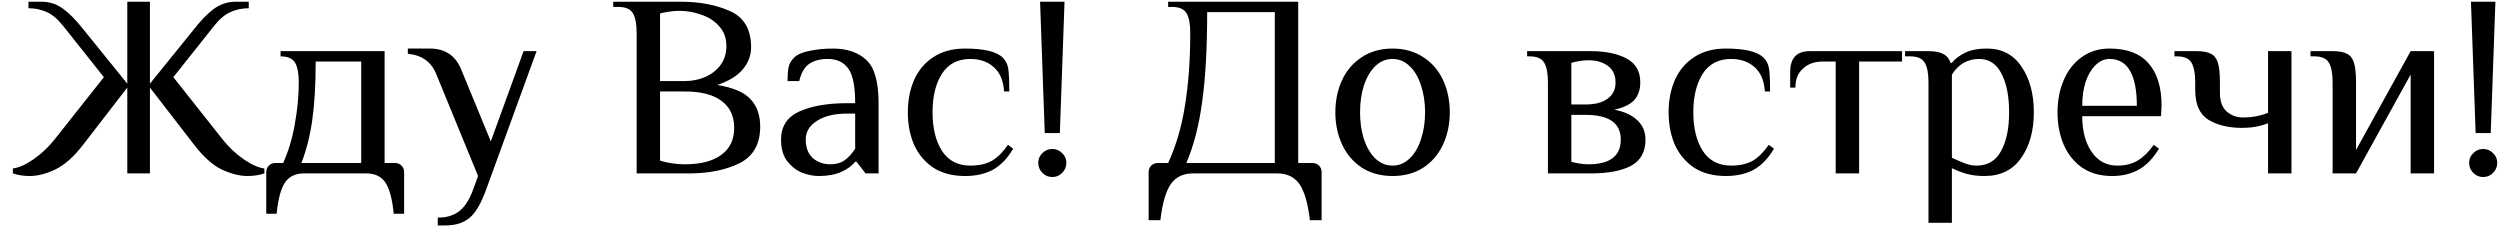 <?xml version="1.0" encoding="UTF-8"?> <svg xmlns="http://www.w3.org/2000/svg" width="173" height="16" viewBox="0 0 173 16" fill="none"><path d="M2.059 12.18C1.639 12.18 1.249 12.12 0.889 12V11.658C1.297 11.61 1.771 11.4 2.311 11.028C2.851 10.656 3.337 10.2 3.769 9.66L7.189 5.34L4.399 1.83C4.027 1.35 3.643 1.02 3.247 0.84C2.851 0.66 2.425 0.57 1.969 0.57V0.12H2.869C3.433 0.12 3.931 0.282 4.363 0.606C4.795 0.918 5.257 1.386 5.749 2.01L8.809 5.79V0.12H10.375V5.79L13.435 2.01C13.891 1.422 14.341 0.96 14.785 0.624C15.241 0.288 15.751 0.12 16.315 0.12H17.215V0.57C16.759 0.57 16.333 0.66 15.937 0.84C15.541 1.02 15.157 1.35 14.785 1.83L11.995 5.34L15.415 9.66C15.847 10.2 16.333 10.656 16.873 11.028C17.413 11.4 17.887 11.61 18.295 11.658V12C17.935 12.12 17.545 12.18 17.125 12.18C16.585 12.18 15.991 12.03 15.343 11.73C14.707 11.418 14.071 10.848 13.435 10.02L10.375 6.06V12H8.809V6.06L5.749 10.02C5.113 10.848 4.471 11.418 3.823 11.73C3.187 12.03 2.599 12.18 2.059 12.18ZM18.425 11.91C18.425 11.73 18.485 11.58 18.605 11.46C18.725 11.34 18.875 11.28 19.055 11.28H19.595C19.967 10.452 20.237 9.546 20.405 8.562C20.585 7.566 20.675 6.612 20.675 5.7C20.675 5.088 20.591 4.638 20.423 4.35C20.255 4.05 19.919 3.9 19.415 3.9V3.54H26.615V11.28H27.335C27.515 11.28 27.665 11.34 27.785 11.46C27.905 11.58 27.965 11.73 27.965 11.91V14.79H27.245C27.149 13.782 26.957 13.062 26.669 12.63C26.381 12.21 25.943 12 25.355 12H21.035C20.447 12 20.009 12.21 19.721 12.63C19.433 13.062 19.241 13.782 19.145 14.79H18.425V11.91ZM24.995 11.28V4.26H21.845C21.845 5.832 21.767 7.176 21.611 8.292C21.455 9.396 21.203 10.392 20.855 11.28H24.995ZM30.292 15.06C30.88 15.06 31.36 14.922 31.732 14.646C32.116 14.382 32.446 13.89 32.722 13.17L33.082 12.18L30.202 5.16C29.866 4.296 29.206 3.816 28.222 3.72V3.36H29.752C30.796 3.36 31.516 3.84 31.912 4.8L33.964 9.786L36.232 3.54H37.132L33.622 13.17C33.274 14.118 32.89 14.76 32.47 15.096C32.05 15.432 31.504 15.6 30.832 15.6H30.292V15.06ZM44.056 2.28C44.056 1.668 43.972 1.218 43.804 0.93C43.636 0.63 43.3 0.48 42.796 0.48H42.436V0.12H47.116C48.424 0.12 49.558 0.336 50.518 0.768C51.49 1.2 51.976 2.034 51.976 3.27C51.976 3.834 51.784 4.344 51.4 4.8C51.016 5.256 50.428 5.616 49.636 5.88C50.74 6.06 51.508 6.39 51.94 6.87C52.384 7.338 52.606 7.968 52.606 8.76C52.606 9.972 52.126 10.818 51.166 11.298C50.218 11.766 49.048 12 47.656 12H44.056V2.28ZM47.386 5.61C47.878 5.61 48.34 5.52 48.772 5.34C49.216 5.148 49.576 4.872 49.852 4.512C50.128 4.14 50.266 3.696 50.266 3.18C50.266 2.64 50.104 2.19 49.78 1.83C49.456 1.458 49.042 1.188 48.538 1.02C48.046 0.84 47.542 0.75 47.026 0.75C46.606 0.75 46.156 0.81 45.676 0.93V5.61H47.386ZM47.386 11.37C48.478 11.37 49.318 11.154 49.906 10.722C50.506 10.29 50.806 9.666 50.806 8.85C50.806 8.034 50.512 7.41 49.924 6.978C49.348 6.546 48.502 6.33 47.386 6.33H45.676V11.118C46.252 11.286 46.822 11.37 47.386 11.37ZM56.658 12.18C56.274 12.18 55.884 12.102 55.488 11.946C55.092 11.778 54.75 11.508 54.462 11.136C54.186 10.764 54.048 10.272 54.048 9.66C54.048 8.748 54.468 8.1 55.308 7.716C56.16 7.332 57.27 7.14 58.638 7.14H59.178C59.178 5.964 59.016 5.16 58.692 4.728C58.368 4.296 57.9 4.08 57.288 4.08C56.748 4.08 56.316 4.194 55.992 4.422C55.668 4.65 55.44 5.046 55.308 5.61H54.498C54.498 5.202 54.522 4.884 54.57 4.656C54.618 4.416 54.744 4.194 54.948 3.99C55.164 3.774 55.518 3.618 56.01 3.522C56.514 3.414 57.06 3.36 57.648 3.36C58.62 3.36 59.388 3.624 59.952 4.152C60.516 4.668 60.798 5.664 60.798 7.14V12H59.898L59.268 11.19H59.178C58.962 11.466 58.644 11.7 58.224 11.892C57.804 12.084 57.282 12.18 56.658 12.18ZM57.468 11.37C57.864 11.37 58.194 11.274 58.458 11.082C58.722 10.89 58.962 10.626 59.178 10.29V7.86H58.638C57.75 7.86 57.048 8.028 56.532 8.364C56.016 8.688 55.758 9.12 55.758 9.66C55.758 10.212 55.92 10.638 56.244 10.938C56.58 11.226 56.988 11.37 57.468 11.37ZM66.782 12.18C65.918 12.18 65.186 11.988 64.586 11.604C63.998 11.208 63.554 10.68 63.254 10.02C62.966 9.348 62.822 8.598 62.822 7.77C62.822 6.942 62.966 6.198 63.254 5.538C63.554 4.866 63.998 4.338 64.586 3.954C65.186 3.558 65.918 3.36 66.782 3.36C68.102 3.36 68.972 3.57 69.392 3.99C69.596 4.194 69.722 4.446 69.77 4.746C69.818 5.034 69.842 5.562 69.842 6.33H69.482C69.434 5.586 69.2 5.028 68.78 4.656C68.36 4.272 67.814 4.08 67.142 4.08C66.278 4.08 65.624 4.422 65.18 5.106C64.748 5.79 64.532 6.678 64.532 7.77C64.532 8.862 64.748 9.75 65.18 10.434C65.624 11.118 66.278 11.46 67.142 11.46C67.754 11.46 68.258 11.346 68.654 11.118C69.05 10.878 69.416 10.512 69.752 10.02L70.112 10.29C69.716 10.962 69.248 11.448 68.708 11.748C68.168 12.036 67.526 12.18 66.782 12.18ZM72.297 9.21L71.973 0.12H73.665L73.341 9.21H72.297ZM72.819 12.252C72.555 12.252 72.327 12.156 72.135 11.964C71.943 11.772 71.847 11.538 71.847 11.262C71.847 10.998 71.943 10.776 72.135 10.596C72.327 10.404 72.555 10.308 72.819 10.308C73.083 10.308 73.311 10.404 73.503 10.596C73.695 10.776 73.791 10.998 73.791 11.262C73.791 11.538 73.695 11.772 73.503 11.964C73.311 12.156 73.083 12.252 72.819 12.252ZM79.486 11.91C79.486 11.73 79.546 11.58 79.666 11.46C79.786 11.34 79.936 11.28 80.116 11.28H80.836C81.388 10.08 81.778 8.742 82.006 7.266C82.246 5.778 82.366 4.116 82.366 2.28C82.366 1.668 82.282 1.218 82.114 0.93C81.946 0.63 81.61 0.48 81.106 0.48H80.836V0.12H89.836V11.28H90.826C91.006 11.28 91.156 11.34 91.276 11.46C91.396 11.58 91.456 11.73 91.456 11.91V15.24H90.646C90.502 14.04 90.256 13.2 89.908 12.72C89.56 12.24 89.056 12 88.396 12H82.546C81.886 12 81.382 12.24 81.034 12.72C80.686 13.2 80.44 14.04 80.296 15.24H79.486V11.91ZM88.216 11.28V0.84H83.536C83.536 3.324 83.422 5.382 83.194 7.014C82.978 8.646 82.612 10.068 82.096 11.28H88.216ZM96.366 12.18C95.55 12.18 94.842 11.988 94.242 11.604C93.642 11.208 93.186 10.674 92.874 10.002C92.562 9.33 92.406 8.586 92.406 7.77C92.406 6.954 92.562 6.21 92.874 5.538C93.186 4.866 93.642 4.338 94.242 3.954C94.842 3.558 95.55 3.36 96.366 3.36C97.182 3.36 97.89 3.558 98.49 3.954C99.09 4.338 99.546 4.866 99.858 5.538C100.17 6.21 100.326 6.954 100.326 7.77C100.326 8.586 100.17 9.33 99.858 10.002C99.546 10.674 99.09 11.208 98.49 11.604C97.89 11.988 97.182 12.18 96.366 12.18ZM96.366 11.46C96.81 11.46 97.2 11.298 97.536 10.974C97.884 10.65 98.148 10.206 98.328 9.642C98.52 9.078 98.616 8.454 98.616 7.77C98.616 7.086 98.52 6.462 98.328 5.898C98.148 5.334 97.884 4.89 97.536 4.566C97.2 4.242 96.81 4.08 96.366 4.08C95.922 4.08 95.526 4.242 95.178 4.566C94.842 4.89 94.578 5.334 94.386 5.898C94.206 6.462 94.116 7.086 94.116 7.77C94.116 8.454 94.206 9.078 94.386 9.642C94.578 10.206 94.842 10.65 95.178 10.974C95.526 11.298 95.922 11.46 96.366 11.46ZM107.117 5.7C107.117 5.088 107.033 4.638 106.865 4.35C106.697 4.05 106.361 3.9 105.857 3.9H105.677V3.54H110.087C111.095 3.54 111.917 3.708 112.553 4.044C113.189 4.38 113.507 4.932 113.507 5.7C113.507 6.216 113.363 6.63 113.075 6.942C112.787 7.242 112.331 7.458 111.707 7.59C112.403 7.722 112.937 7.968 113.309 8.328C113.681 8.676 113.867 9.12 113.867 9.66C113.867 10.512 113.531 11.118 112.859 11.478C112.199 11.826 111.275 12 110.087 12H107.117V5.7ZM109.727 7.23C110.375 7.23 110.879 7.098 111.239 6.834C111.611 6.57 111.797 6.192 111.797 5.7C111.797 5.208 111.623 4.83 111.275 4.566C110.927 4.302 110.471 4.17 109.907 4.17C109.727 4.17 109.523 4.188 109.295 4.224C109.067 4.26 108.881 4.302 108.737 4.35V7.23H109.727ZM109.907 11.37C111.407 11.37 112.157 10.8 112.157 9.66C112.157 8.52 111.347 7.95 109.727 7.95H108.737V11.19C108.881 11.238 109.067 11.28 109.295 11.316C109.523 11.352 109.727 11.37 109.907 11.37ZM119.428 12.18C118.564 12.18 117.832 11.988 117.232 11.604C116.644 11.208 116.2 10.68 115.9 10.02C115.612 9.348 115.468 8.598 115.468 7.77C115.468 6.942 115.612 6.198 115.9 5.538C116.2 4.866 116.644 4.338 117.232 3.954C117.832 3.558 118.564 3.36 119.428 3.36C120.748 3.36 121.618 3.57 122.038 3.99C122.242 4.194 122.368 4.446 122.416 4.746C122.464 5.034 122.488 5.562 122.488 6.33H122.128C122.08 5.586 121.846 5.028 121.426 4.656C121.006 4.272 120.46 4.08 119.788 4.08C118.924 4.08 118.27 4.422 117.826 5.106C117.394 5.79 117.178 6.678 117.178 7.77C117.178 8.862 117.394 9.75 117.826 10.434C118.27 11.118 118.924 11.46 119.788 11.46C120.4 11.46 120.904 11.346 121.3 11.118C121.696 10.878 122.062 10.512 122.398 10.02L122.758 10.29C122.362 10.962 121.894 11.448 121.354 11.748C120.814 12.036 120.172 12.18 119.428 12.18ZM127.031 4.26H126.131C125.567 4.26 125.111 4.422 124.763 4.746C124.415 5.058 124.241 5.496 124.241 6.06H123.881V4.98C123.881 4.02 124.331 3.54 125.231 3.54H131.621V4.26H128.651V12H127.031V4.26ZM133.451 5.7C133.451 5.088 133.367 4.638 133.199 4.35C133.031 4.05 132.695 3.9 132.191 3.9H131.831V3.54H133.451C133.907 3.54 134.249 3.606 134.477 3.738C134.717 3.858 134.885 4.062 134.981 4.35H135.071C135.287 4.074 135.593 3.84 135.989 3.648C136.385 3.456 136.889 3.36 137.501 3.36C138.533 3.36 139.331 3.78 139.895 4.62C140.459 5.448 140.741 6.498 140.741 7.77C140.741 9.054 140.447 10.11 139.859 10.938C139.283 11.766 138.437 12.18 137.321 12.18C136.865 12.18 136.463 12.132 136.115 12.036C135.767 11.94 135.419 11.808 135.071 11.64V15.42H133.451V5.7ZM136.781 11.46C137.549 11.46 138.113 11.124 138.473 10.452C138.845 9.78 139.031 8.886 139.031 7.77C139.031 6.666 138.857 5.778 138.509 5.106C138.161 4.422 137.645 4.08 136.961 4.08C136.157 4.08 135.527 4.44 135.071 5.16V10.92C135.431 11.088 135.743 11.22 136.007 11.316C136.271 11.412 136.529 11.46 136.781 11.46ZM146.16 12.18C145.344 12.18 144.654 11.988 144.09 11.604C143.526 11.208 143.1 10.68 142.812 10.02C142.524 9.348 142.38 8.598 142.38 7.77C142.38 6.954 142.524 6.21 142.812 5.538C143.1 4.866 143.514 4.338 144.054 3.954C144.606 3.558 145.248 3.36 145.98 3.36C147.192 3.36 148.092 3.702 148.68 4.386C149.28 5.058 149.58 6.036 149.58 7.32L149.544 8.04H144.09C144.09 9.048 144.306 9.87 144.738 10.506C145.17 11.142 145.764 11.46 146.52 11.46C147.084 11.46 147.558 11.34 147.942 11.1C148.338 10.86 148.704 10.5 149.04 10.02L149.4 10.29C149.004 10.95 148.542 11.43 148.014 11.73C147.486 12.03 146.868 12.18 146.16 12.18ZM147.87 7.32C147.87 6.264 147.714 5.46 147.402 4.908C147.09 4.356 146.616 4.08 145.98 4.08C145.62 4.08 145.296 4.224 145.008 4.512C144.72 4.788 144.492 5.172 144.324 5.664C144.168 6.156 144.09 6.708 144.09 7.32H147.87ZM156.949 8.526C156.409 8.742 155.809 8.85 155.149 8.85C154.225 8.85 153.451 8.664 152.827 8.292C152.215 7.908 151.909 7.224 151.909 6.24V5.7C151.909 5.088 151.825 4.638 151.657 4.35C151.489 4.05 151.153 3.9 150.649 3.9H150.469V3.54H151.999C152.443 3.54 152.773 3.6 152.989 3.72C153.217 3.828 153.379 4.032 153.475 4.332C153.571 4.632 153.619 5.088 153.619 5.7V6.42C153.619 7.008 153.775 7.44 154.087 7.716C154.399 7.992 154.783 8.13 155.239 8.13C155.839 8.13 156.409 8.022 156.949 7.806V3.54H158.569V12H156.949V8.526ZM161.417 5.7C161.417 5.088 161.333 4.638 161.165 4.35C160.997 4.05 160.661 3.9 160.157 3.9H159.887V3.54H161.417C161.861 3.54 162.191 3.6 162.407 3.72C162.635 3.828 162.797 4.032 162.893 4.332C162.989 4.632 163.037 5.088 163.037 5.7V10.38L166.817 3.54H168.437V12H166.817V5.16L163.037 12H161.417V5.7ZM171.314 9.21L170.99 0.12H172.682L172.358 9.21H171.314ZM171.836 12.252C171.572 12.252 171.344 12.156 171.152 11.964C170.96 11.772 170.864 11.538 170.864 11.262C170.864 10.998 170.96 10.776 171.152 10.596C171.344 10.404 171.572 10.308 171.836 10.308C172.1 10.308 172.328 10.404 172.52 10.596C172.712 10.776 172.808 10.998 172.808 11.262C172.808 11.538 172.712 11.772 172.52 11.964C172.328 12.156 172.1 12.252 171.836 12.252Z" fill="black"></path></svg> 